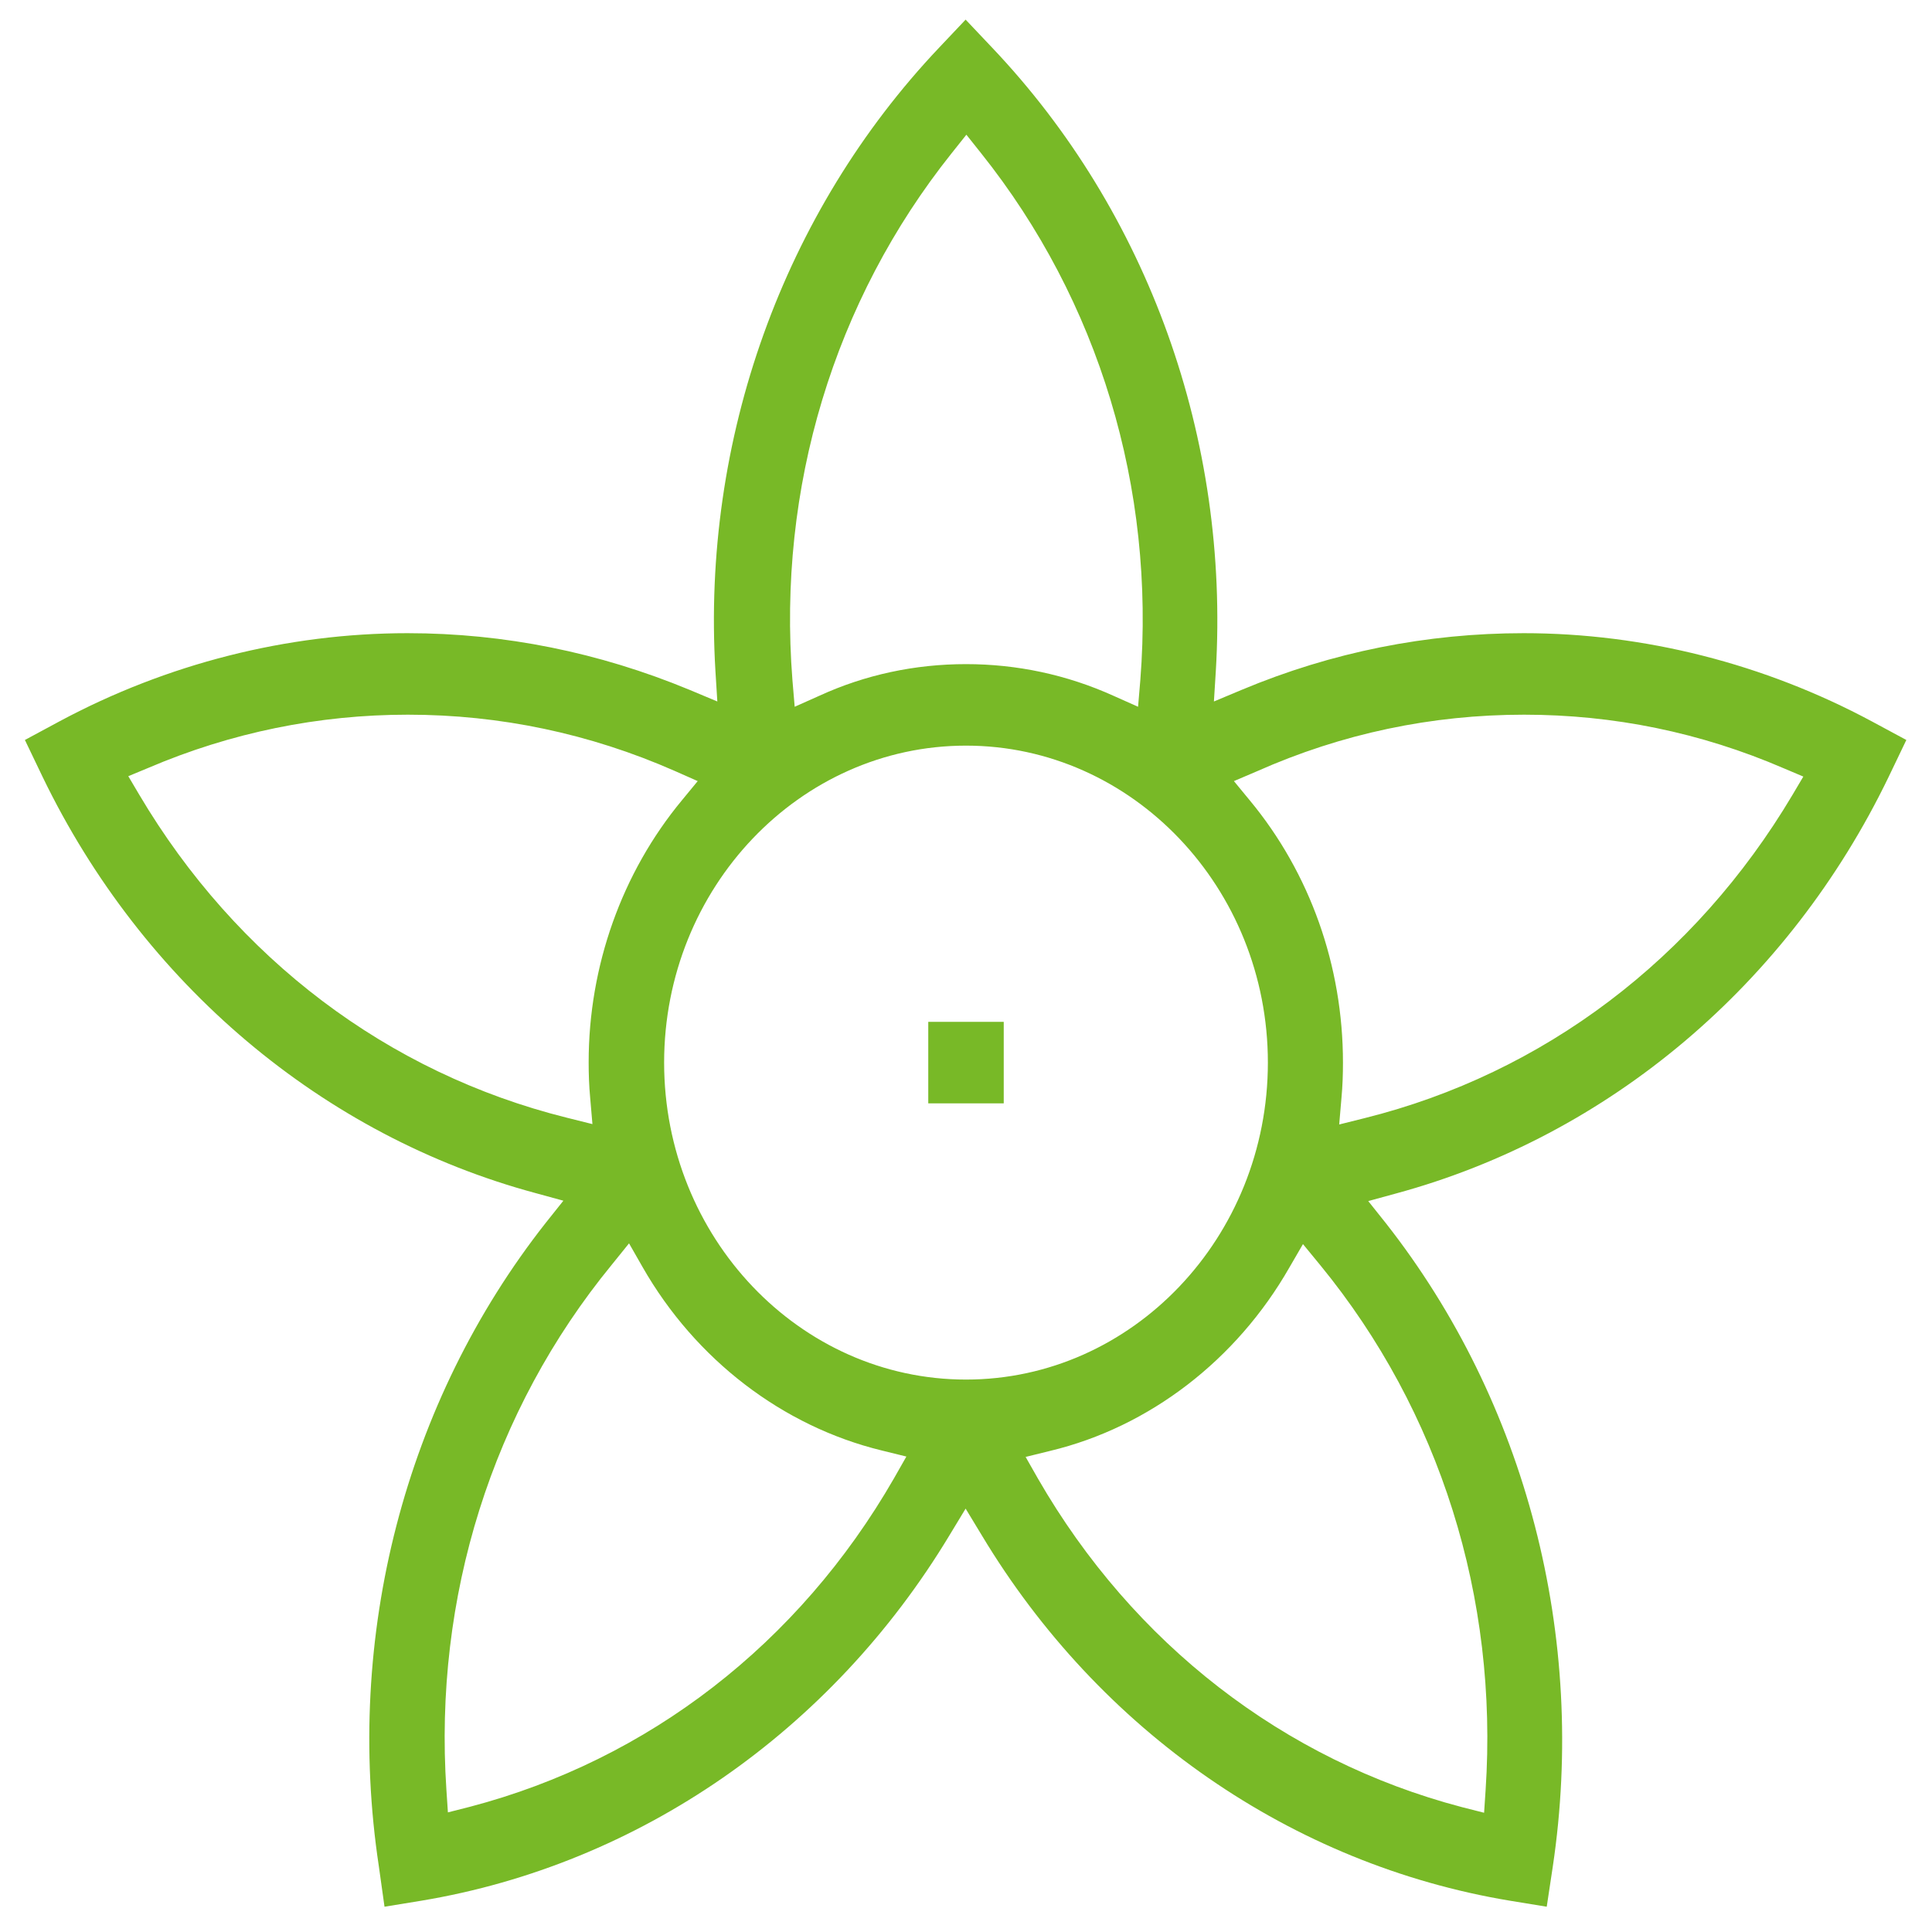 <?xml version="1.0" encoding="utf-8"?>
<!-- Generator: Adobe Illustrator 27.6.1, SVG Export Plug-In . SVG Version: 6.00 Build 0)  -->
<svg version="1.1" id="Layer_1" xmlns="http://www.w3.org/2000/svg" xmlns:xlink="http://www.w3.org/1999/xlink" x="0px" y="0px"
	 viewBox="0 0 512 512" style="enable-background:new 0 0 512 512;" xml:space="preserve">
<style type="text/css">
	.st0{fill:#78b927;}
</style>
<g>
	<g>
		<g>
			<path class="st0" d="M100.4,494.6c-9.2-60.9,6.9-123.1,44.2-170.5l4.7-5.9l-7.3-2C85.5,301,37.8,260.7,11.3,205.9l-4.7-9.8
				l9.1-4.9c28.5-15.3,60.4-23.4,92.3-23.4c25.7,0,50.8,5.1,74.7,15l7.4,3.1l-0.5-8c-3.7-61.5,18-121.7,59.3-165.3l7-7.4l7,7.4
				c41.4,43.6,63,103.8,59.3,165.3l-0.5,8l7.4-3.1c23.9-10,49-15,74.7-15c31.9,0,63.8,8.1,92.3,23.4l9.1,4.9l-4.7,9.8
				c-26.5,54.9-74.1,95.1-130.6,110.4l-7.3,2l4.7,5.9c37.2,47.4,53.3,109.6,44.2,170.5l-1.6,10.6l-9.8-1.6
				c-57.7-9.6-108.7-44.9-139.9-96.8l-4.3-7.1l-4.3,7.1c-31.3,51.9-82.3,87.2-139.9,96.8l-9.8,1.6L100.4,494.6z M341.7,335.9
				c-14,24.5-37.1,42.3-63.4,48.6l-6.5,1.6l3.3,5.8c25.2,43.7,65.1,74.6,112.3,87l5.9,1.5l0.4-6c3.4-51-12.1-100.4-43.8-139.1
				l-4.6-5.6L341.7,335.9z M162.1,335.2c-31.7,38.7-47.2,88.1-43.8,139.1l0.4,6l5.9-1.5c47.2-12.4,87.1-43.2,112.3-87l3.3-5.8
				l-6.5-1.6c-26.3-6.4-49.4-24.1-63.4-48.6l-3.6-6.3L162.1,335.2z M256,197.6c-44.1,0-80,37.7-80,84c0,46.3,35.9,84,80,84
				c44.1,0,80-37.7,80-84C336,235.3,300.1,197.6,256,197.6z M403.9,189.4c-24.5,0-48.3,5-70.8,15L327,207l4.2,5.1
				c16,19.3,24.7,43.9,24.7,69.5c0,3.1-0.1,6.2-0.4,9.4l-0.6,7l6.8-1.7c47.3-11.8,87.5-42.2,113.3-85.6l2.9-4.9l-5.2-2.2
				C450.7,194.1,427.6,189.4,403.9,189.4z M108.1,189.4c-23.6,0-46.8,4.7-68.8,14.1l-5.3,2.2l2.9,4.9
				c25.7,43.4,65.9,73.8,113.3,85.6l6.8,1.7l-0.6-7c-0.3-3.2-0.4-6.3-0.4-9.4c0-25.5,8.8-50.2,24.7-69.4l4.2-5.1l-6.1-2.7
				C156.3,194.4,132.5,189.4,108.1,189.4z M256,176c13.5,0,26.7,2.8,39.1,8.4l6.5,2.9l0.6-7.1c4-50.9-11-100.5-42.2-139.6l-3.9-4.9
				l-3.9,4.9c-31.2,39.1-46.2,88.7-42.2,139.6l0.6,7.1l6.5-2.9C229.3,178.8,242.5,176,256,176z"/>
		</g>
		<g>
			<rect x="246" y="270.8" class="st0" width="20" height="21.6"/>
		</g>
	</g>
</g>
</svg>
